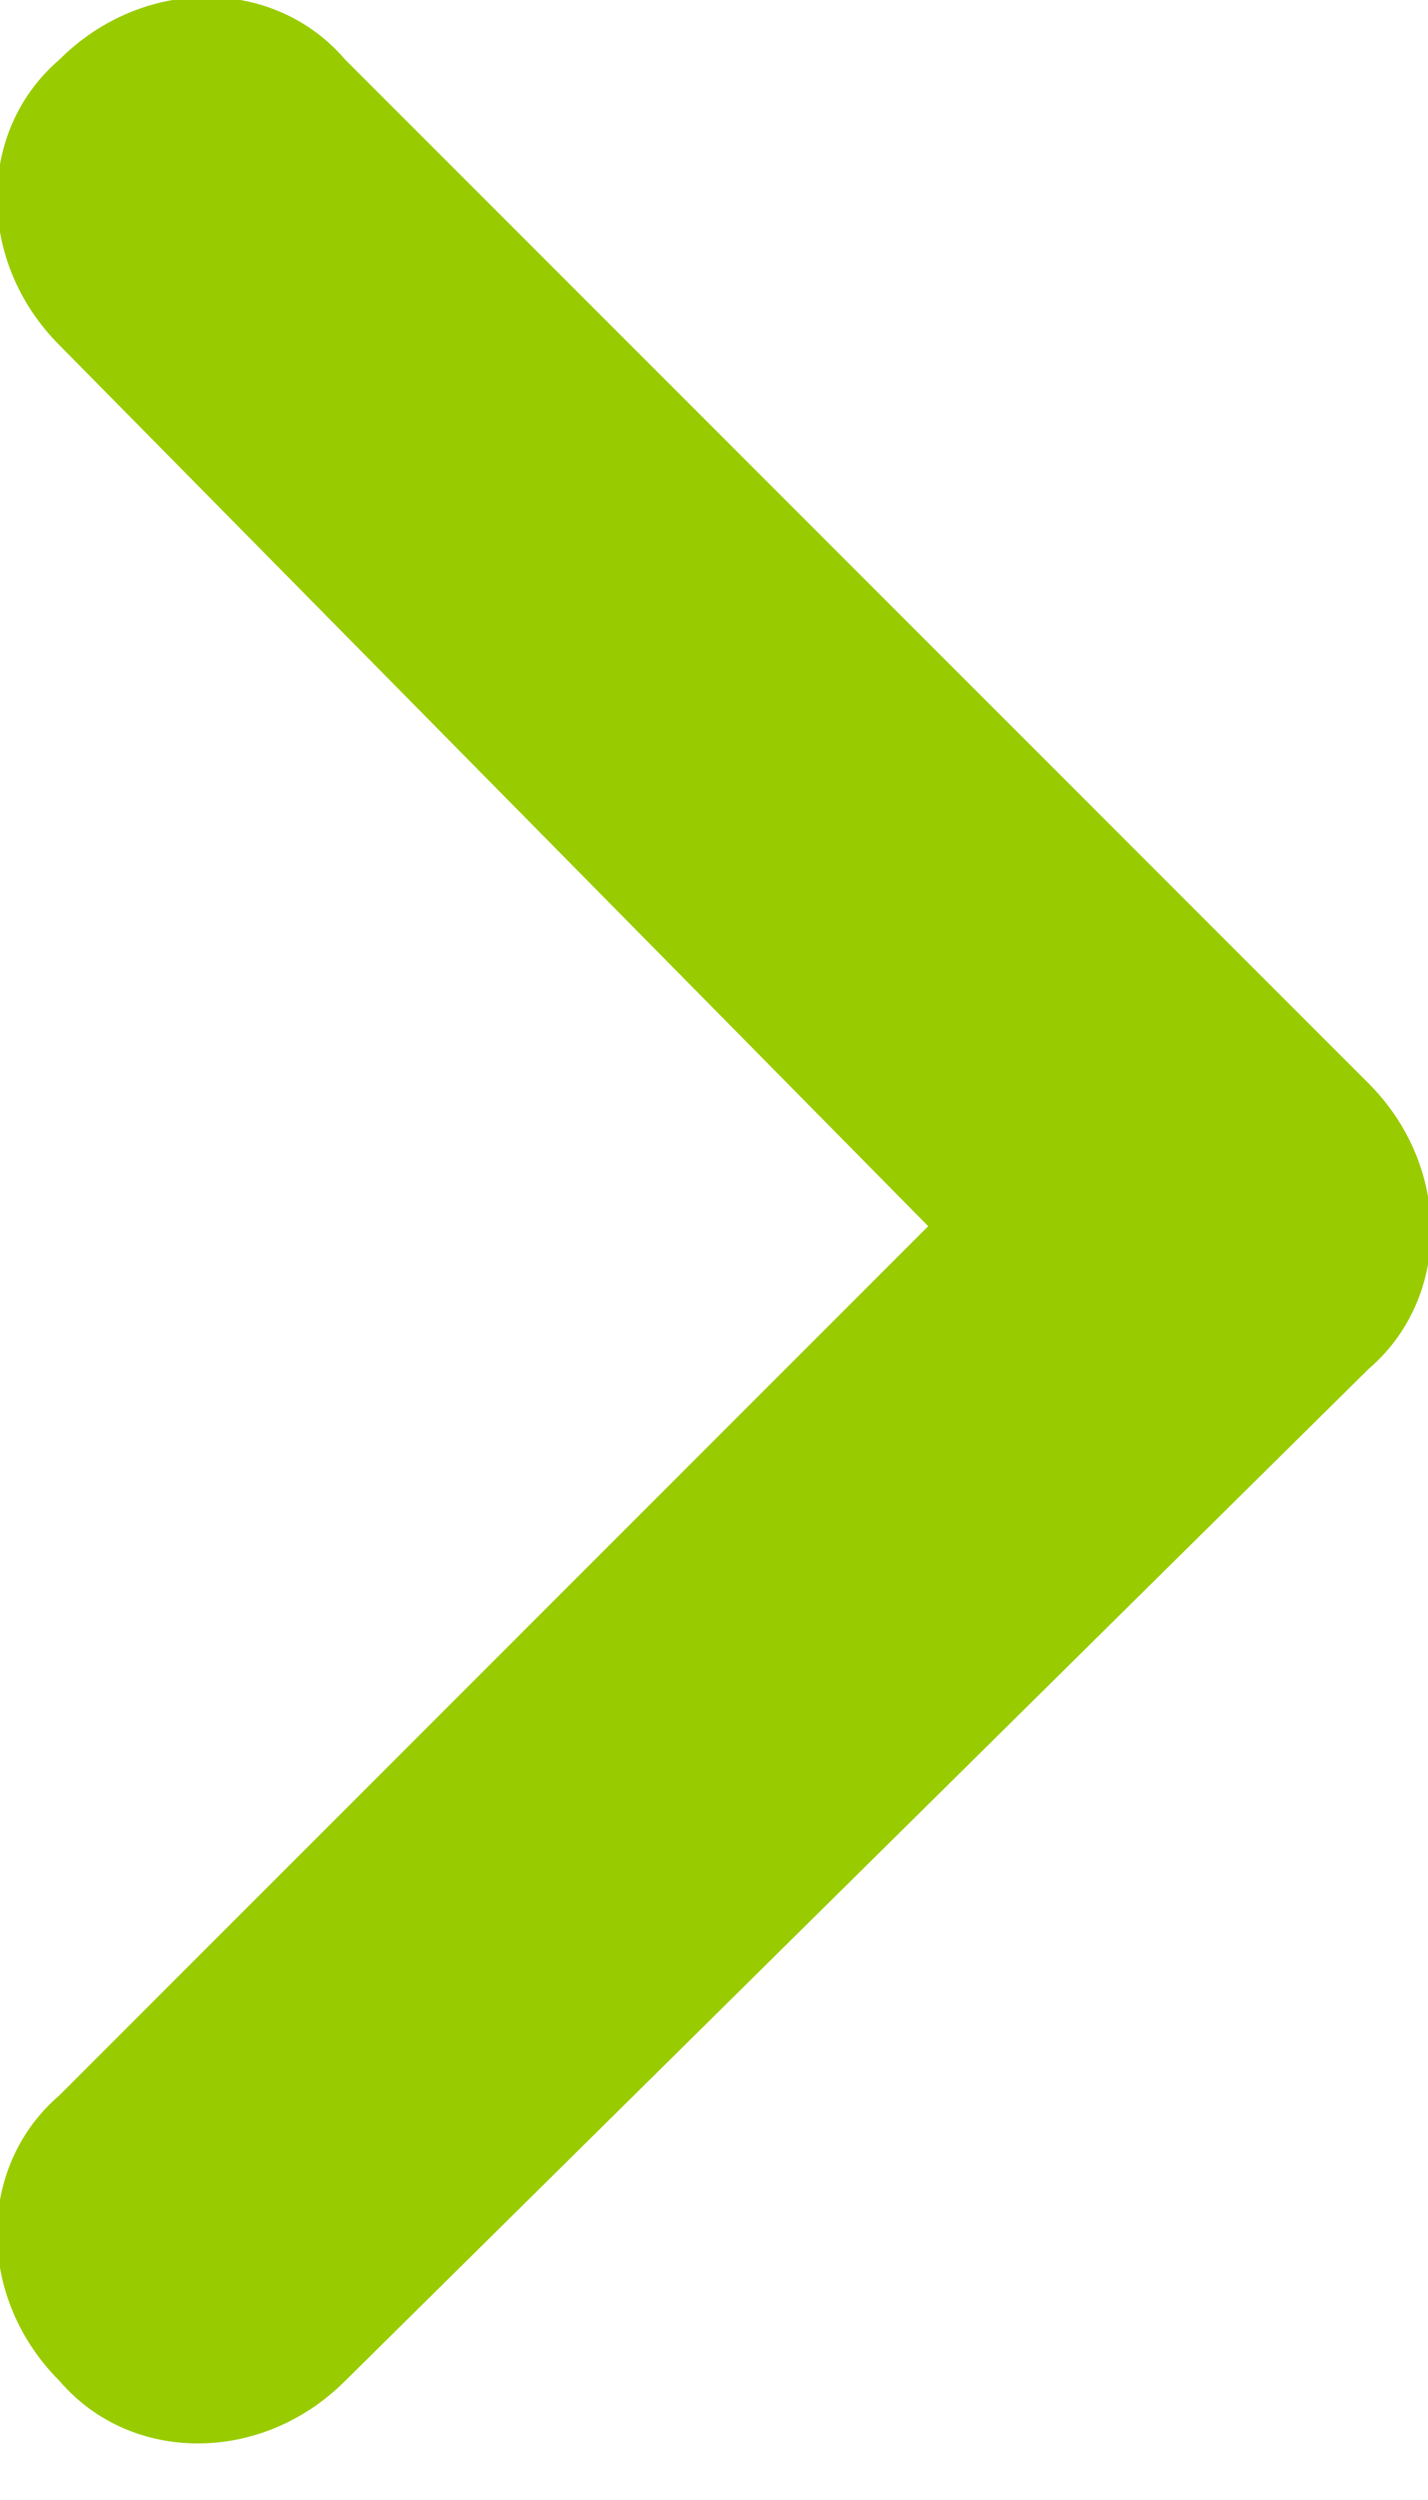 <?xml version="1.0" encoding="utf-8"?>
<!-- Generator: Adobe Illustrator 26.2.1, SVG Export Plug-In . SVG Version: 6.00 Build 0)  -->
<svg version="1.1" id="Calque_1" xmlns="http://www.w3.org/2000/svg" xmlns:xlink="http://www.w3.org/1999/xlink" x="0px" y="0px"
	 viewBox="0 0 12 21" style="enable-background:new 0 0 12 21;" xml:space="preserve">
<style type="text/css">
	.st0{fill-rule:evenodd;clip-rule:evenodd;fill:#99CC00;}
</style>
<path class="st0" d="M11.5,9.1c0.7,0.7,0.7,1.8,0,2.4L2.9,20c-0.7,0.7-1.8,0.7-2.4,0c-0.7-0.7-0.7-1.8,0-2.4l7.3-7.3L0.5,2.9
	c-0.7-0.7-0.7-1.8,0-2.4c0.7-0.7,1.8-0.7,2.4,0L11.5,9.1z"/>
</svg>
